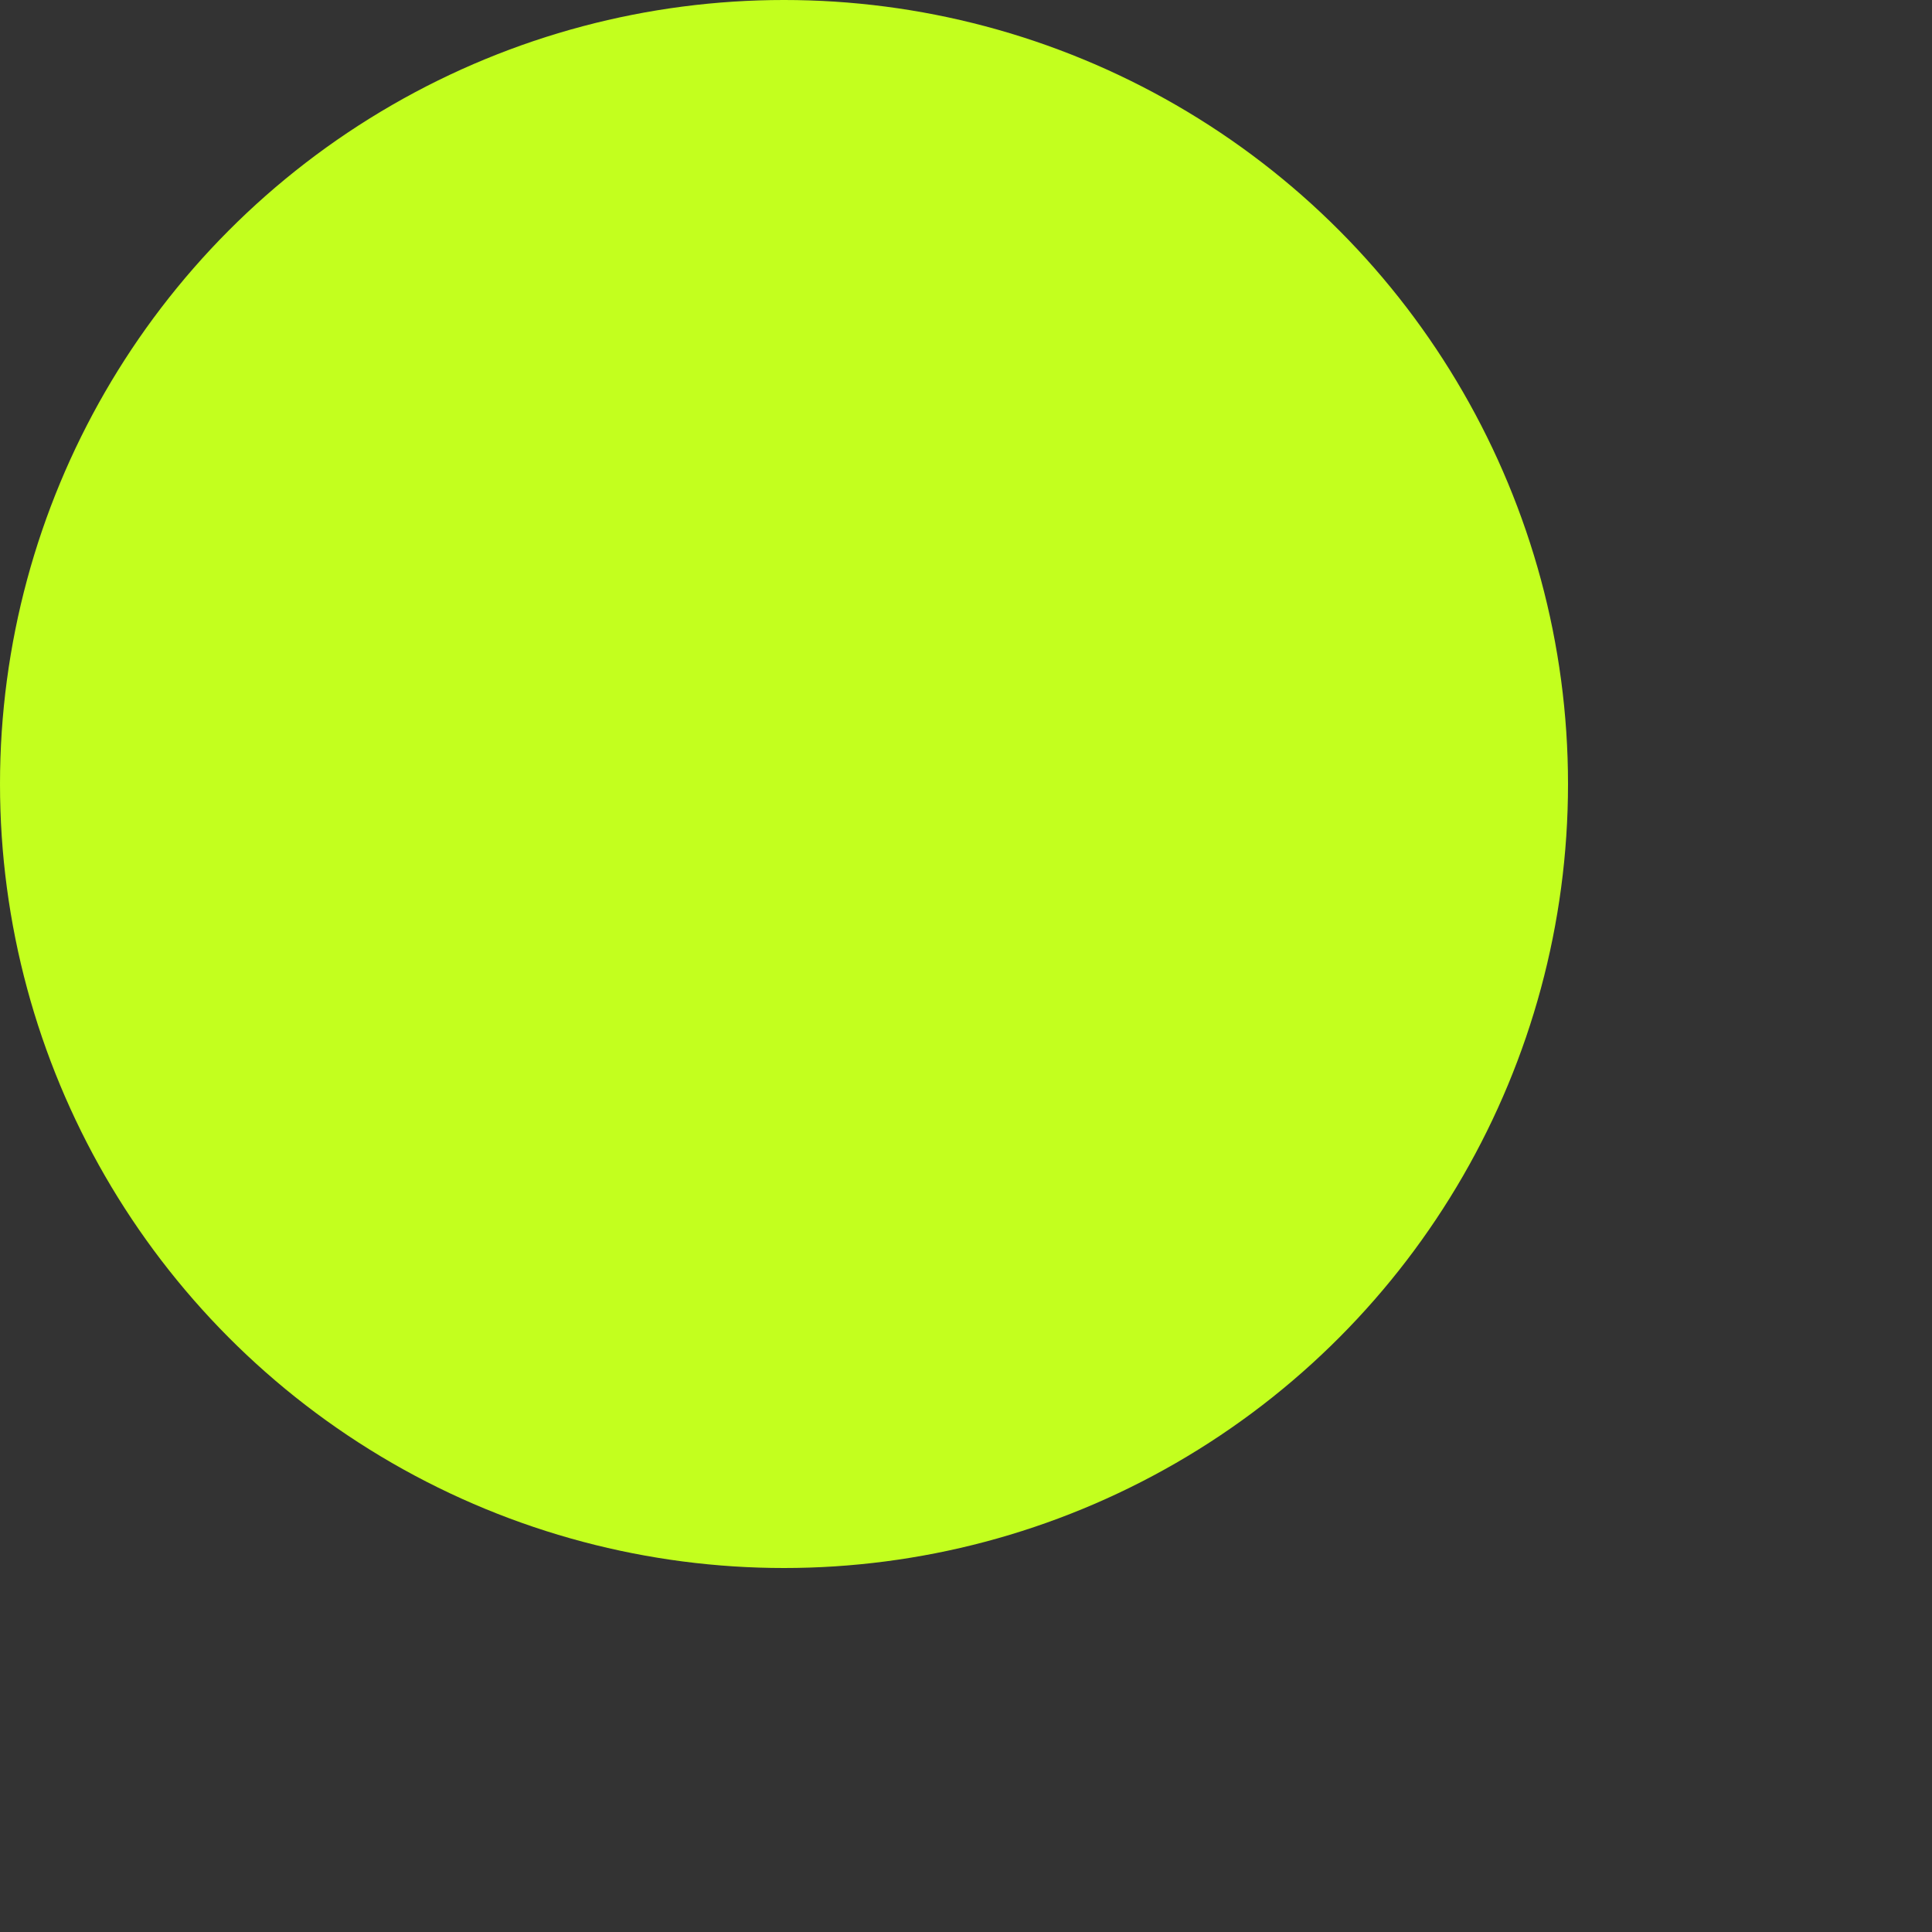 <?xml version="1.0" encoding="utf-8"?>
<svg xmlns="http://www.w3.org/2000/svg" fill="none" height="100%" overflow="visible" preserveAspectRatio="none" style="display: block;" viewBox="0 0 5 5" width="100%">
<rect x="0" y="0" width="5" height="5" fill="#333333" stroke="none"/>
<circle cx="2.029" cy="2.029" fill="#C3FF1E" id="Ellipse 9" r="1.756" stroke="#C3FF1E" stroke-width="0.546"/>
</svg>